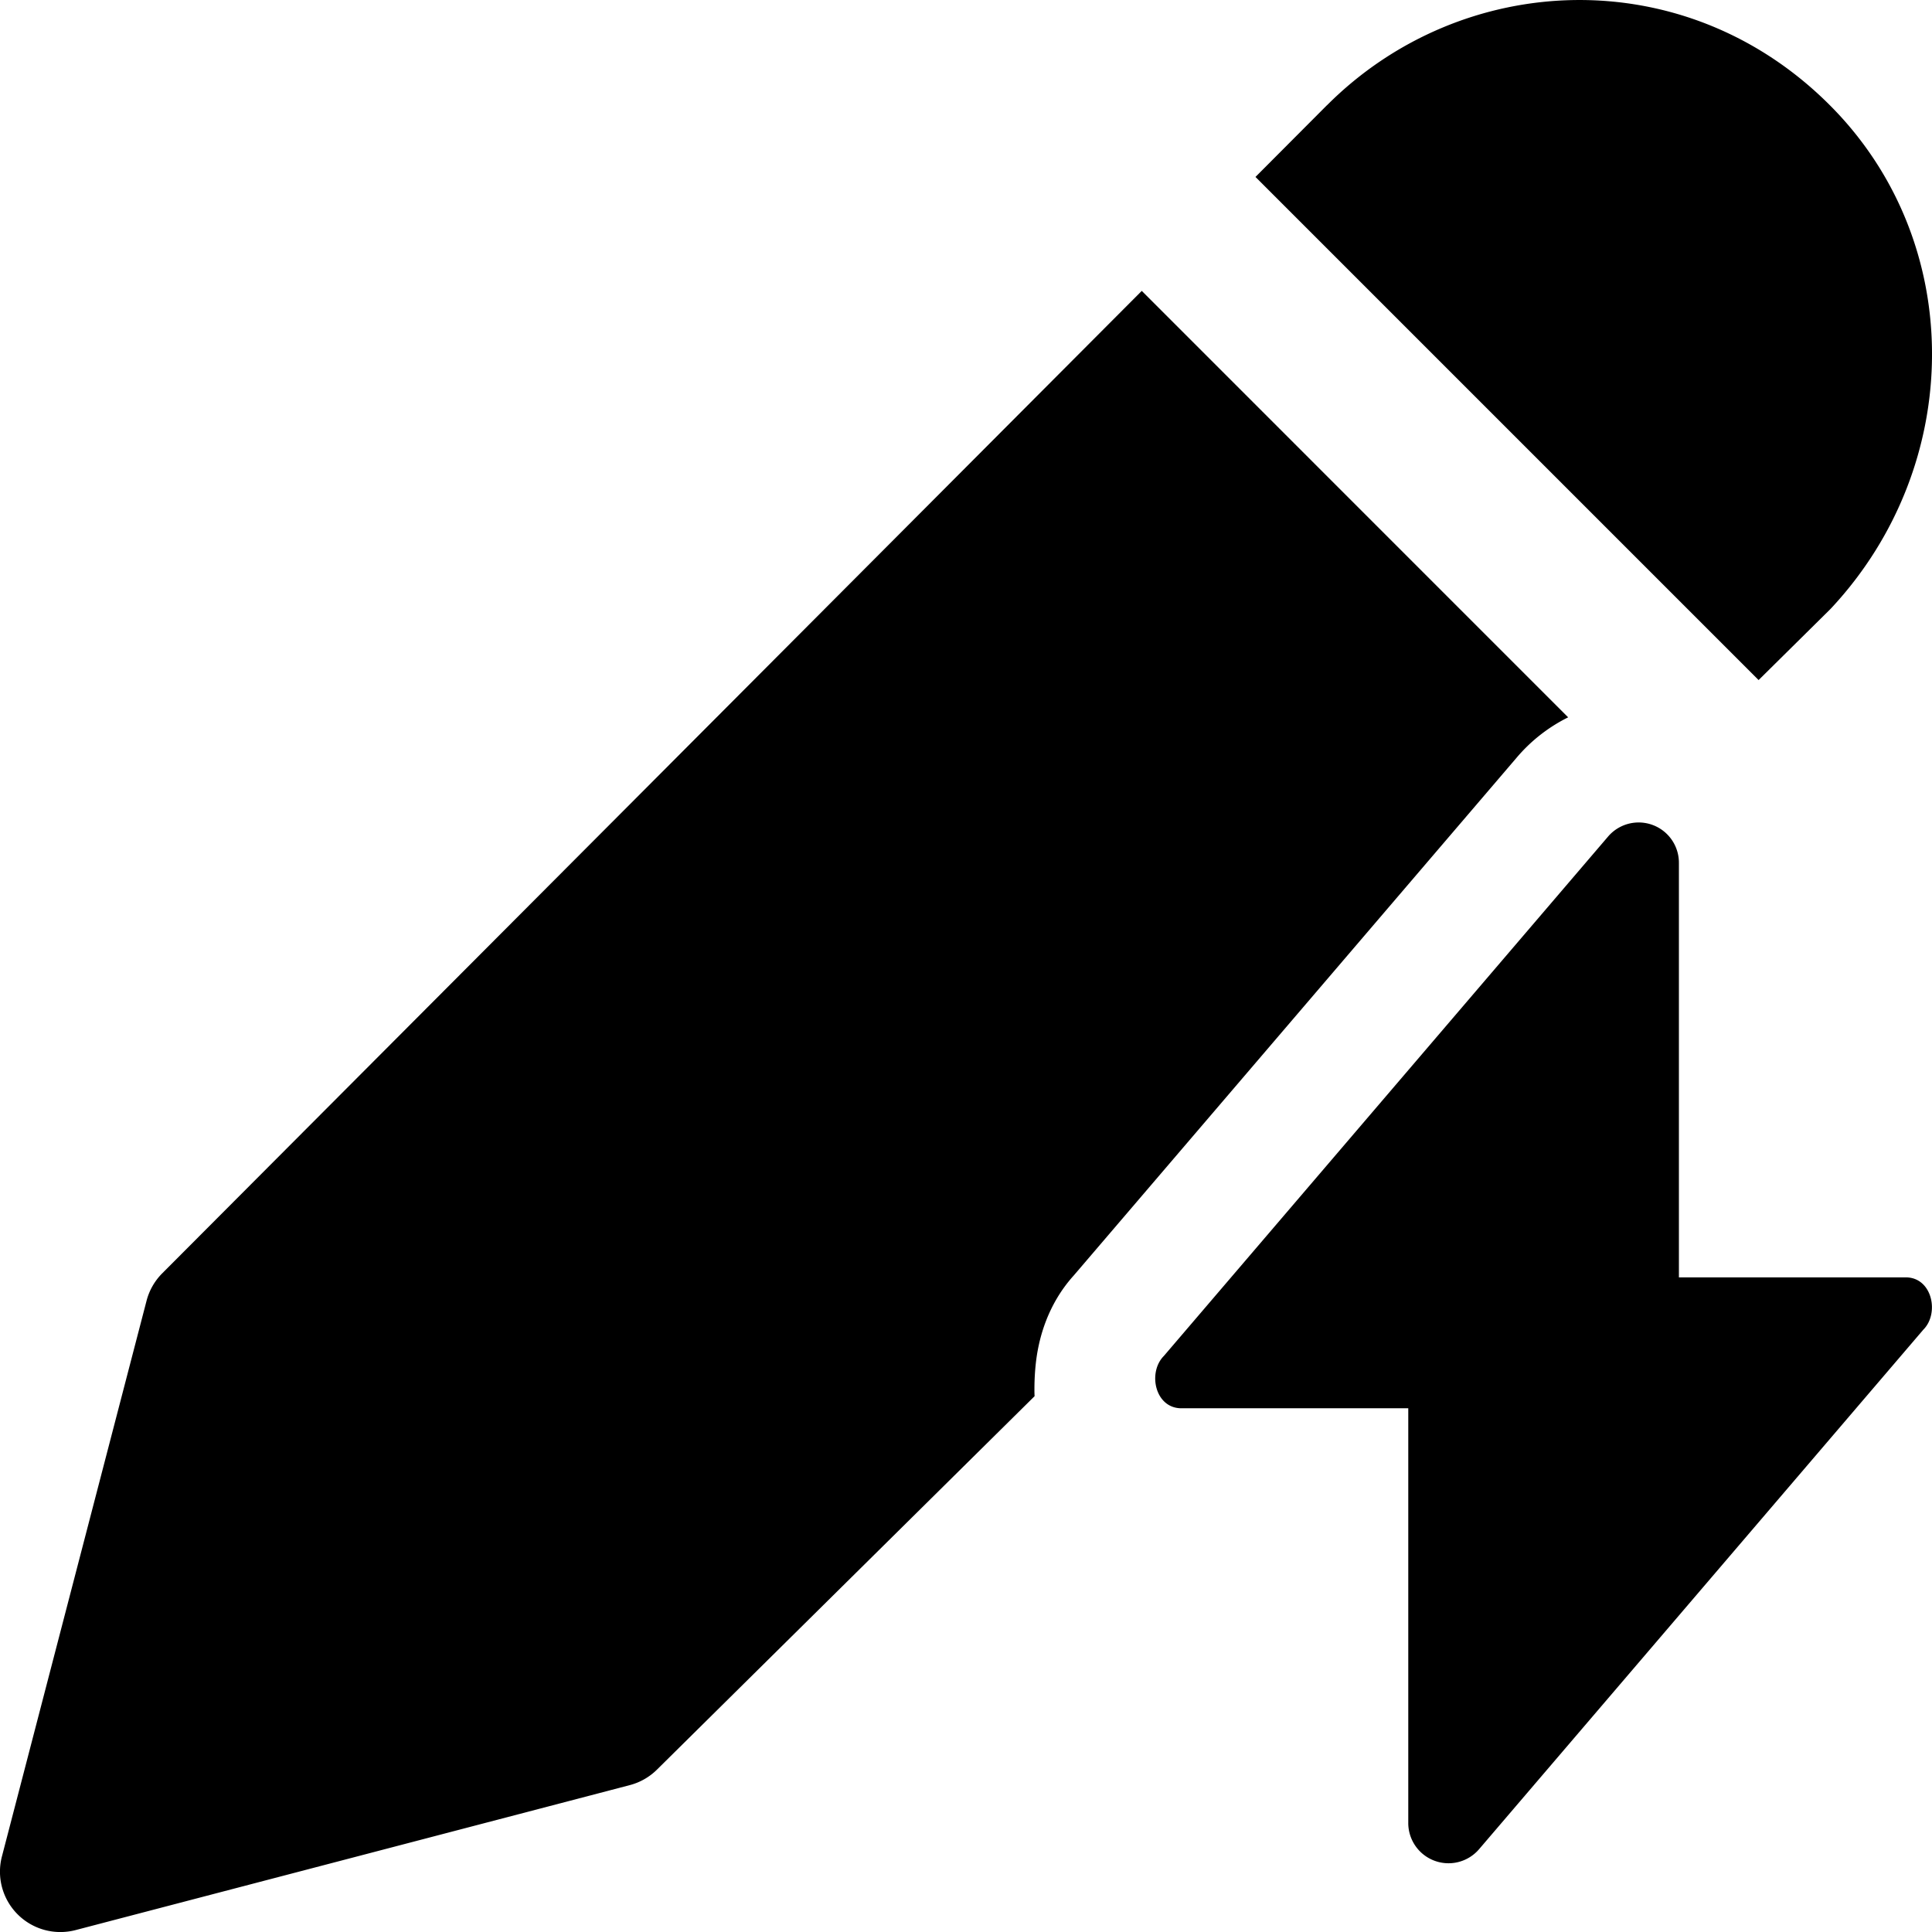 <svg xmlns="http://www.w3.org/2000/svg" fill="none" viewBox="0 0 24 24"><path fill="#000000" fill-rule="evenodd" d="M16.483 1.309c1.676 -1.681 4.447 -1.808 6.25 0 1.699 1.703 1.674 4.465 0.018 6.243a0.647 0.647 0 0 1 -0.021 0.022l-0.884 0.874 -6.25 -6.25 0.887 -0.89Zm-2.3 2.305L2.016 15.817a0.75 0.75 0 0 0 -0.195 0.34L0.024 23.061a0.75 0.75 0 0 0 0.916 0.915l6.885 -1.801a0.75 0.75 0 0 0 0.337 -0.193l4.69 -4.638a1.48 1.48 0 0 1 -0.002 -0.066l0 -0.01c0 -0.058 0 -0.246 0.034 -0.454 0.03 -0.175 0.117 -0.596 0.455 -0.97l5.497 -6.427a2.01 2.01 0 0 1 0.644 -0.506l-5.296 -5.297Zm5.793 6.778a0.5 0.5 0 0 1 0.88 0.325v5.151h2.819c0.326 0 0.421 0.446 0.217 0.65l-5.518 6.453a0.5 0.5 0 0 1 -0.88 -0.325v-5.152h-2.819c-0.327 0 -0.421 -0.445 -0.217 -0.65l5.518 -6.452Z" clip-rule="evenodd" stroke-width="1"></path></svg>